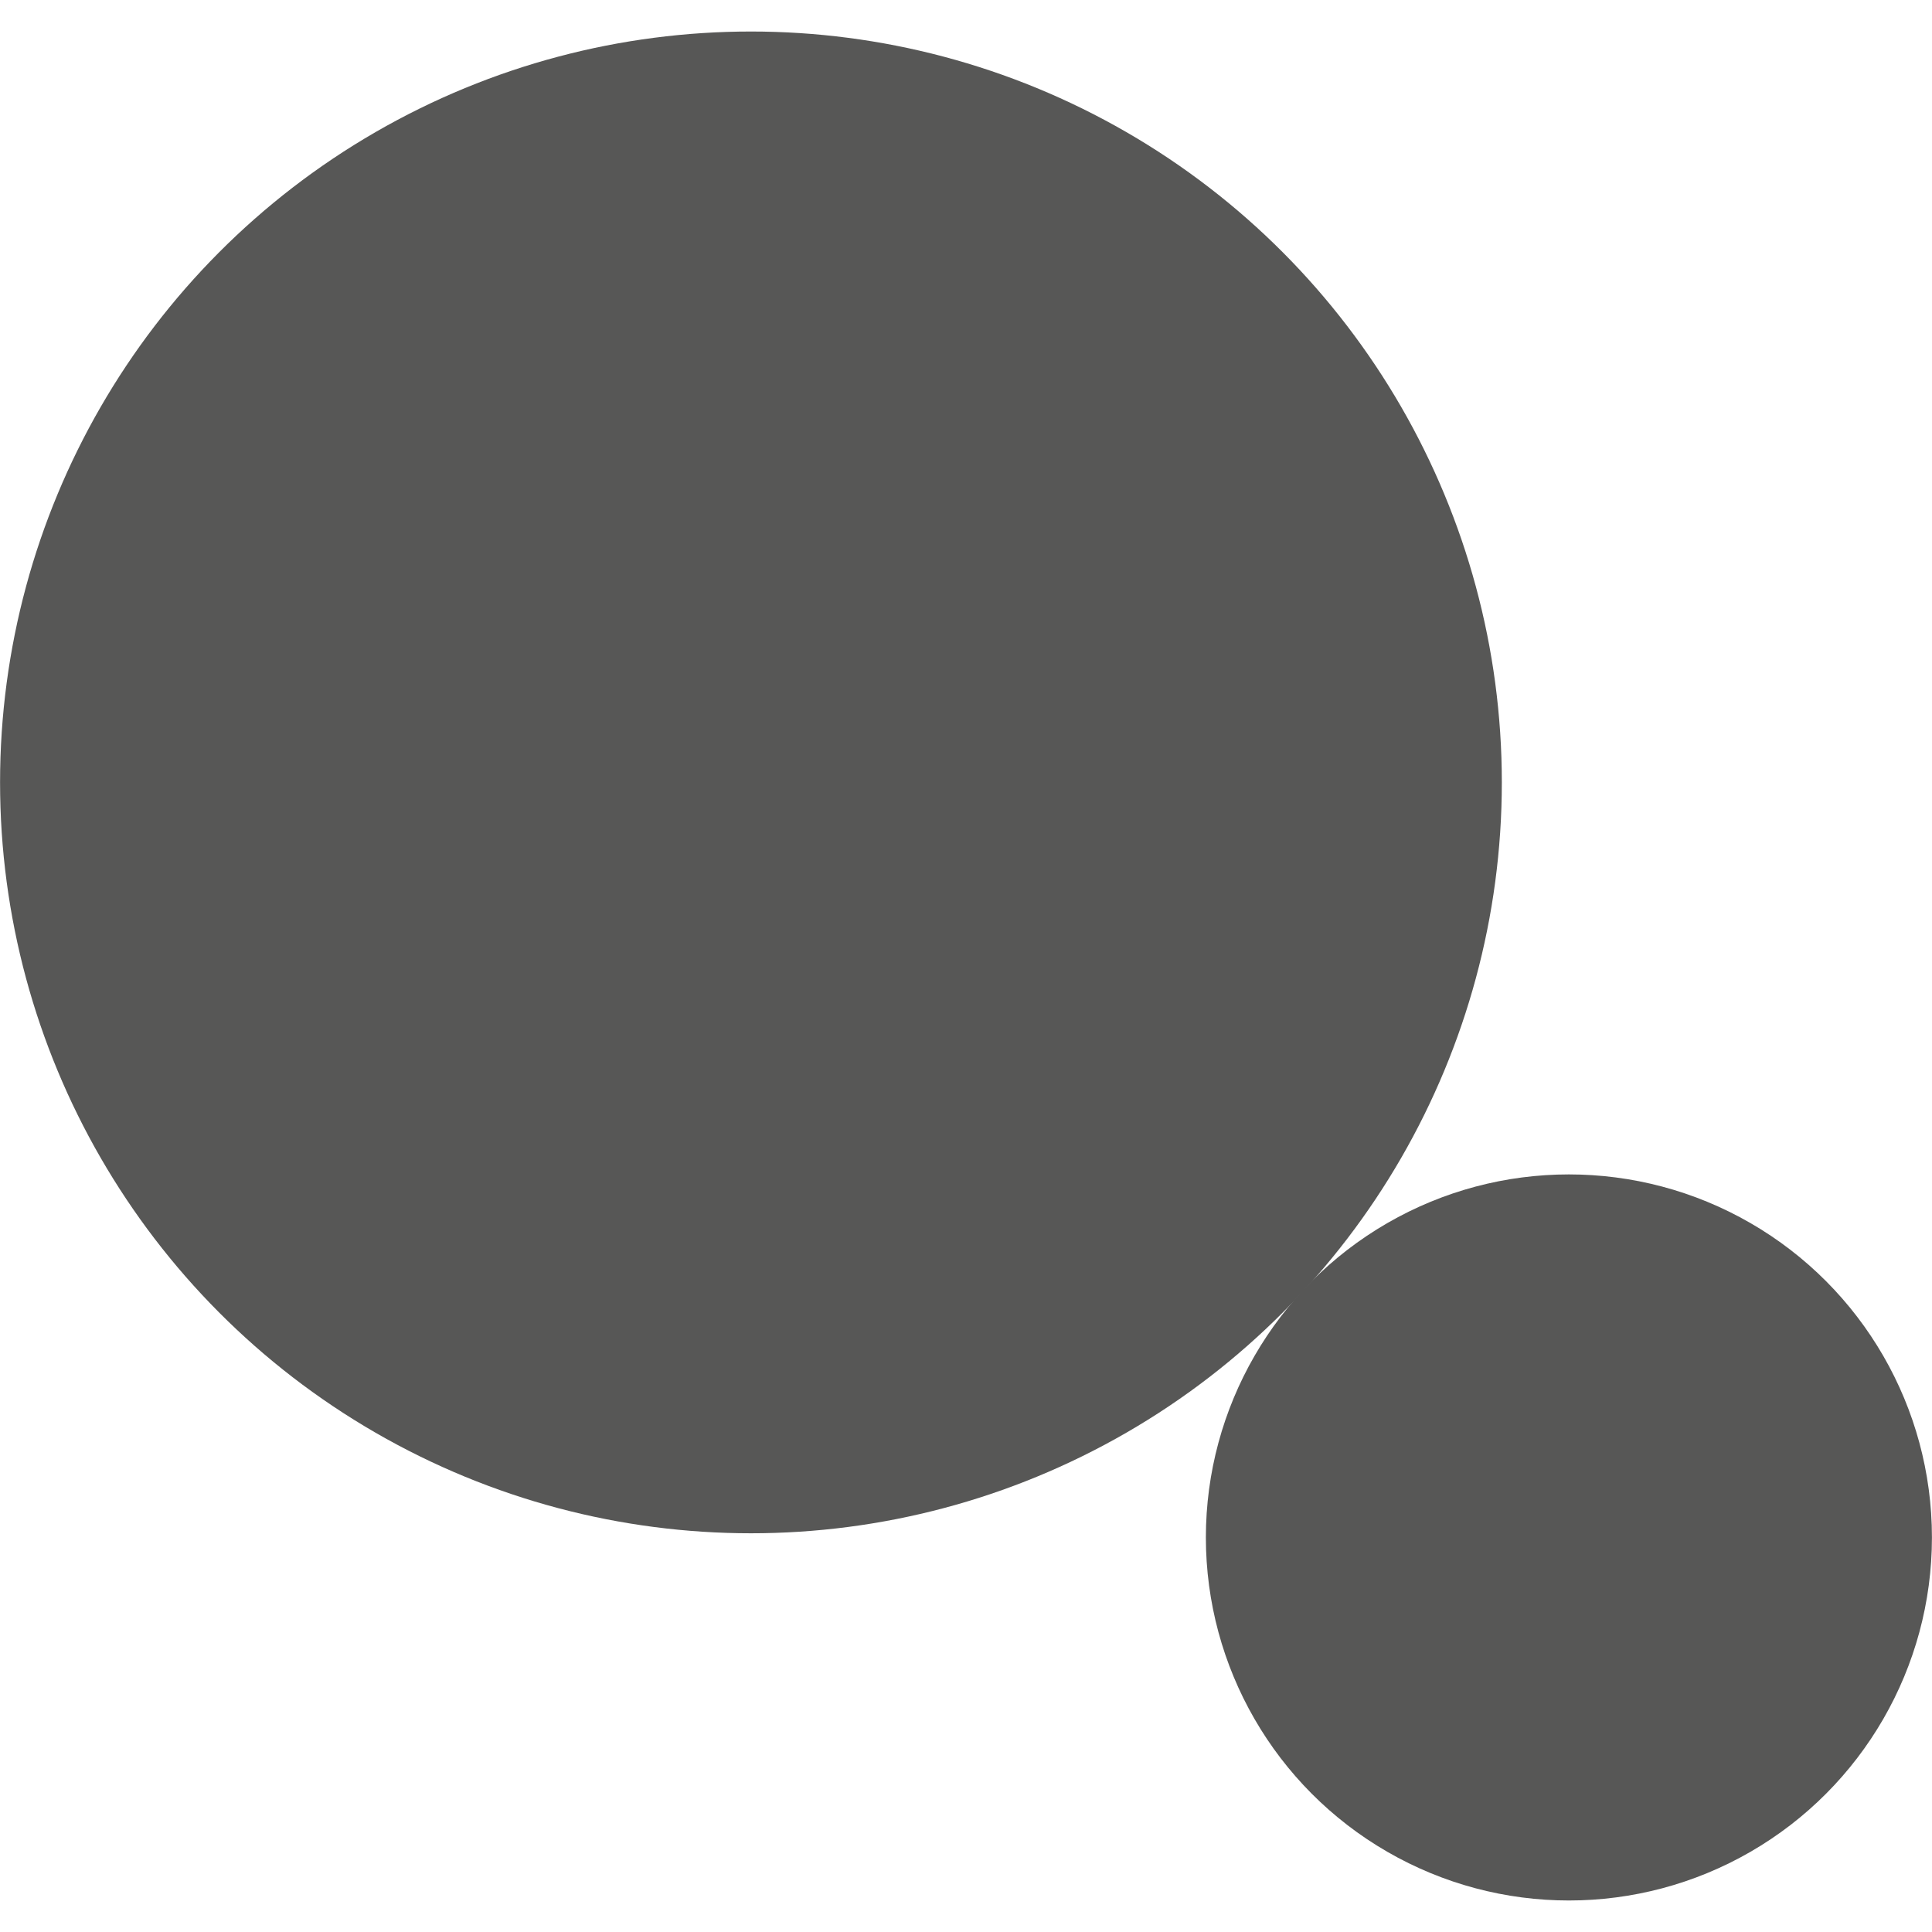 <?xml version="1.0" encoding="UTF-8"?><svg id="Layer_2" xmlns="http://www.w3.org/2000/svg" viewBox="0 0 32 32"><g id="Layer_1-2"><rect width="32" height="32" fill="none"/><circle cx="12.438" cy="12.959" r="12.437" fill="#575756"/><circle cx="25.986" cy="25.465" r="6.013" fill="#575756"/></g></svg>